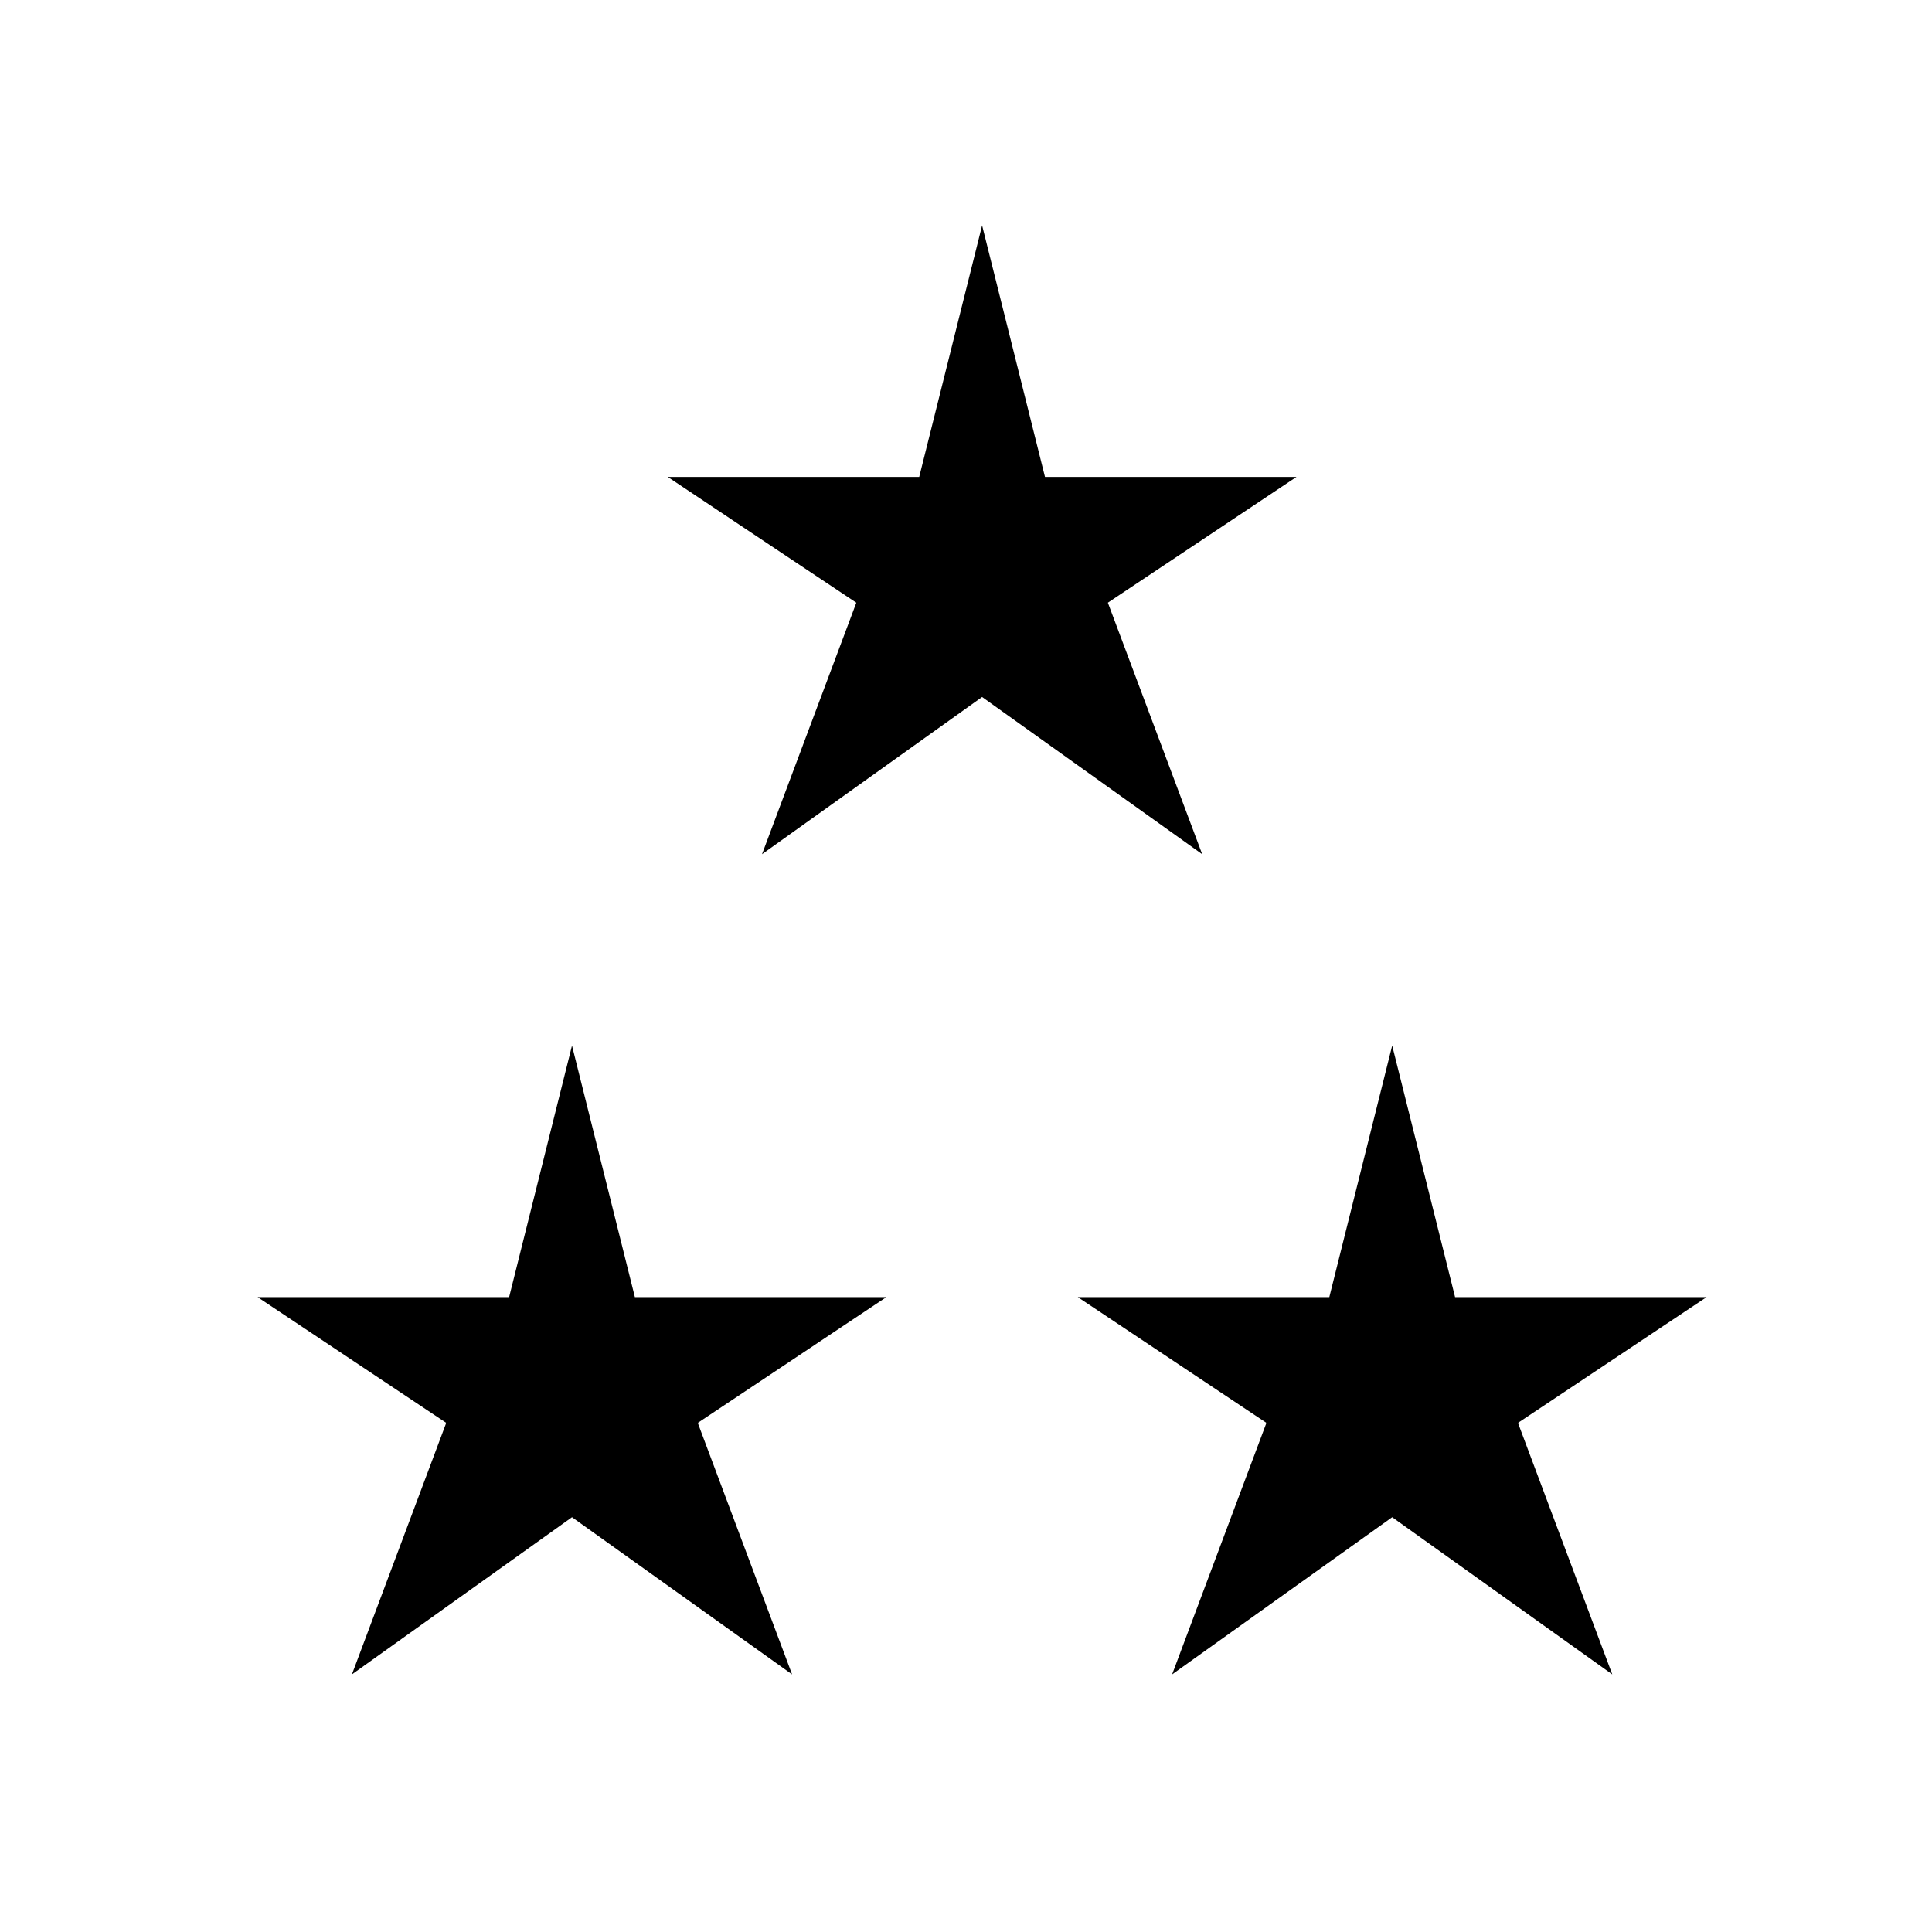<?xml version="1.0" encoding="UTF-8"?> <svg xmlns="http://www.w3.org/2000/svg" xmlns:xlink="http://www.w3.org/1999/xlink" width="60px" height="60px" viewBox="0 0 60 60" version="1.1"><title>icon_client_stories</title><g id="icon_client_stories" stroke="none" stroke-width="1" fill="none" fill-rule="evenodd" stroke-linejoin="round"><g transform="translate(8, 7)" fill="#000"><polygon id="Stroke-6140" points="22.5 0 24.453 7.811 32.264 7.811 26.406 11.717 29.335 19.528 22.5 14.646 15.665 19.528 18.594 11.717 12.736 7.811 20.547 7.811"></polygon><polygon id="Stroke-6141" points="35.236 25.472 37.189 33.283 45 33.283 39.142 37.189 42.071 45 35.236 40.118 28.401 45 31.33 37.189 25.472 33.283 33.283 33.283"></polygon><polygon id="Stroke-6142" points="9.764 25.472 11.717 33.283 19.528 33.283 13.67 37.189 16.599 45 9.764 40.118 2.929 45 5.858 37.189 0 33.283 7.811 33.283"></polygon></g></g></svg> 